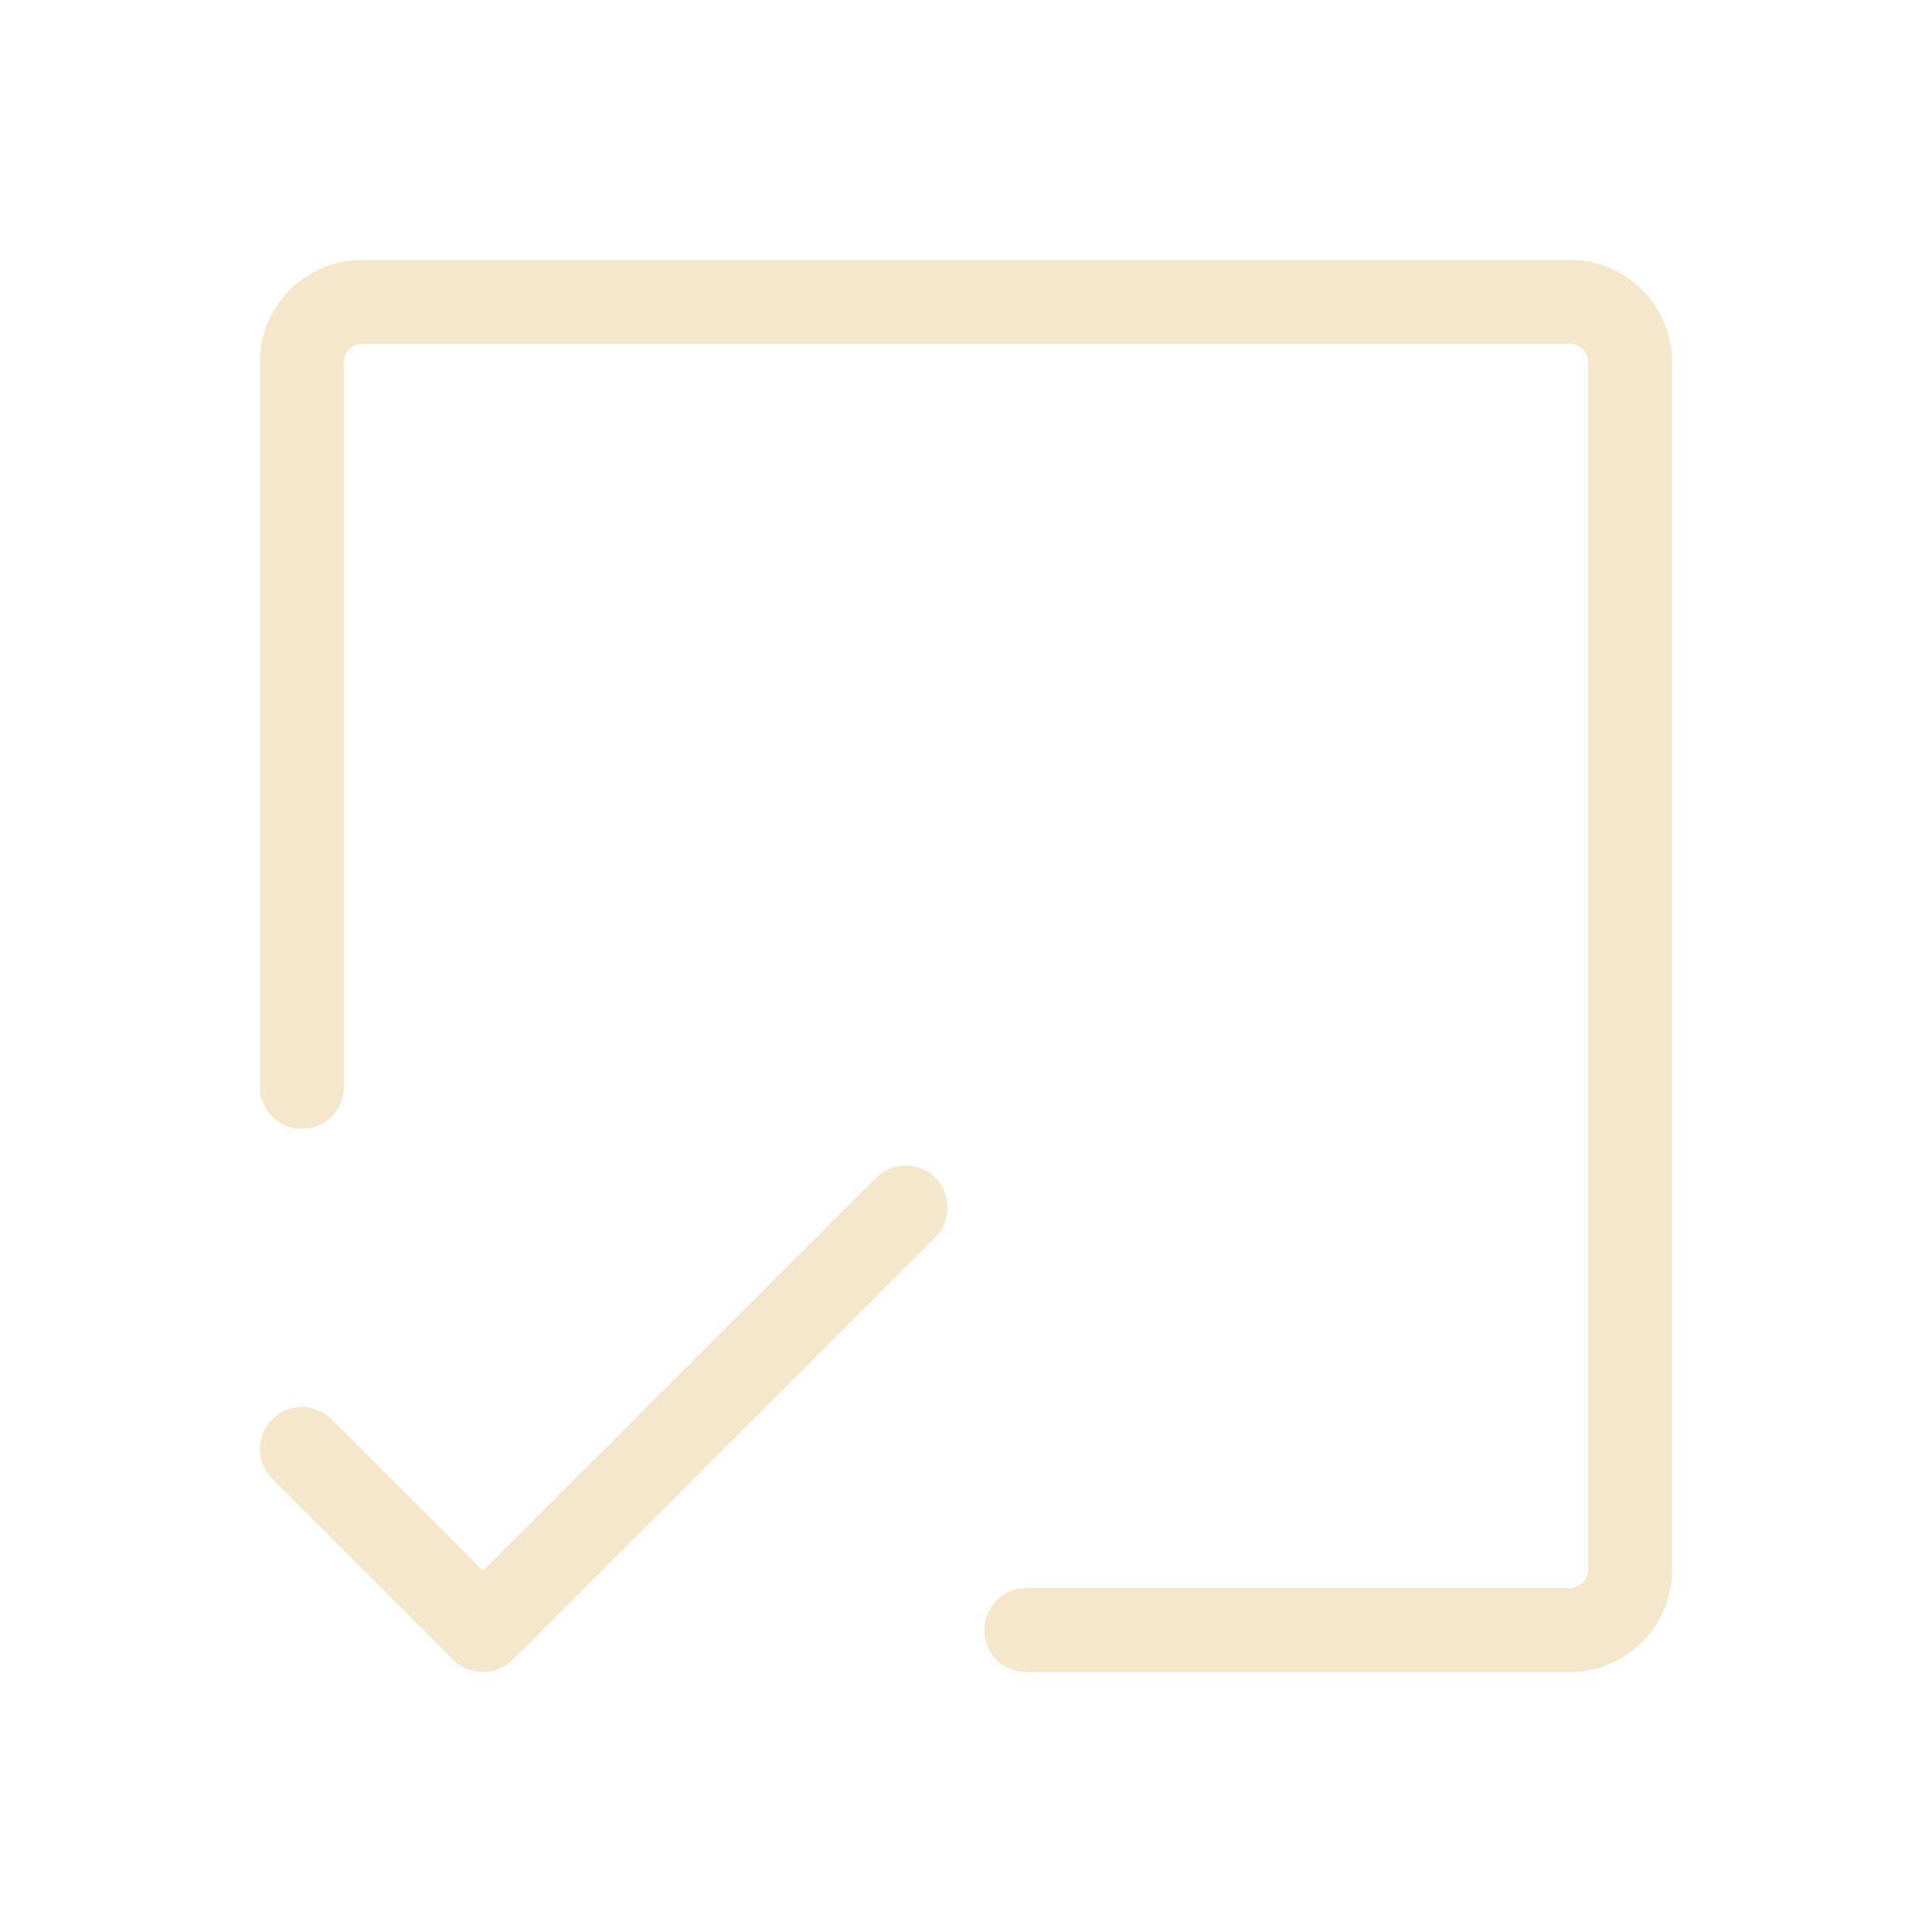 <?xml version="1.0" encoding="UTF-8"?> <svg xmlns="http://www.w3.org/2000/svg" width="23" height="23" viewBox="0 0 23 23" fill="none"><g clip-path="url(#clip0_6055_158)"><path d="M3.594 12.938V4.312C3.594 4.122 3.669 3.939 3.804 3.804C3.939 3.669 4.122 3.594 4.312 3.594H18.688C18.878 3.594 19.061 3.669 19.196 3.804C19.331 3.939 19.406 4.122 19.406 4.312V18.688C19.406 18.878 19.331 19.061 19.196 19.196C19.061 19.331 18.878 19.406 18.688 19.406H12.219" stroke="#F4E7CB" stroke-linecap="round" stroke-linejoin="round"></path><path d="M3.594 17.25L5.75 19.406L10.781 14.375" stroke="#F4E7CB" stroke-linecap="round" stroke-linejoin="round"></path></g><defs><clipPath id="clip0_6055_158"><rect width="23" height="23" fill="white"></rect></clipPath></defs></svg> 